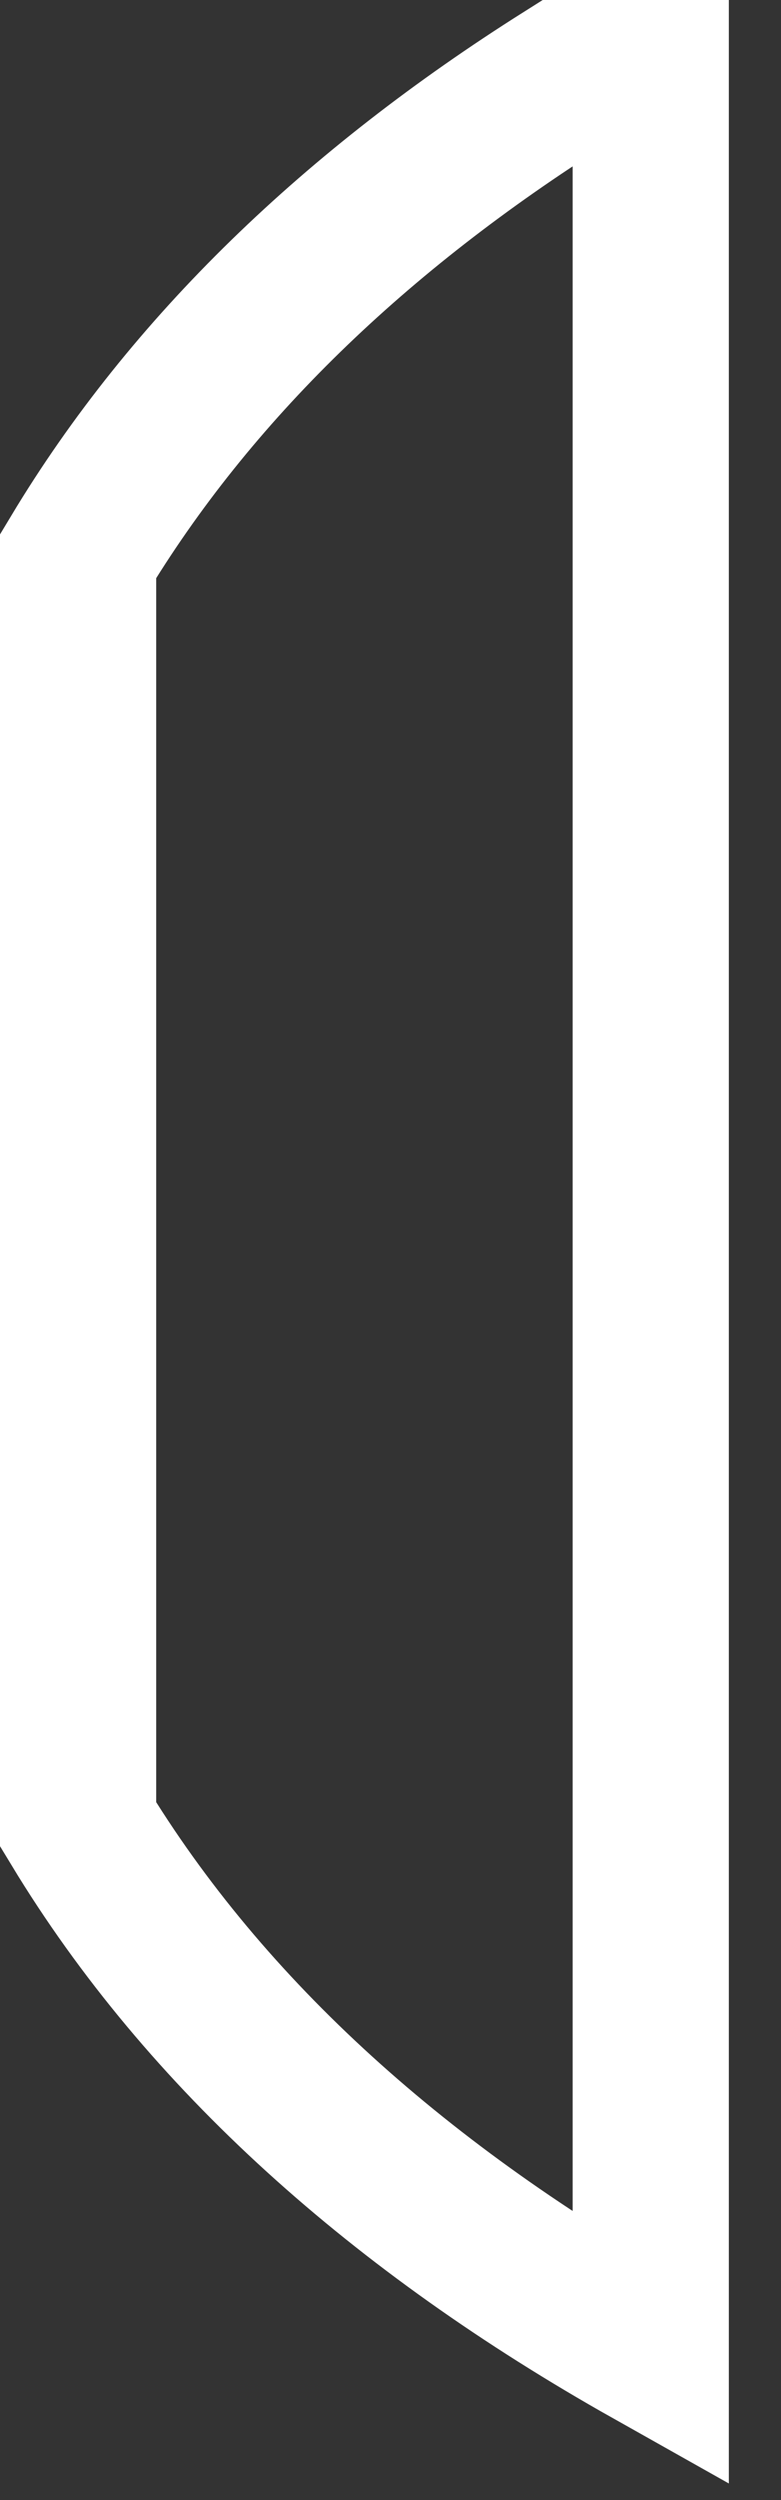 <?xml version="1.0" encoding="utf-8"?>
<svg xmlns="http://www.w3.org/2000/svg" fill="none" height="100%" overflow="visible" preserveAspectRatio="none" style="display: block;" viewBox="0 0 5 16" width="100%">
<rect x="0" y="0" width="5" height="16" fill="#333333" stroke="none"/>
<path d="M4.166 0.5V15.039C2.576 14.144 1.319 13.029 0.5 11.676V3.559C1.223 2.356 2.286 1.341 3.619 0.5H4.166Z" id="Vector" stroke="white"/>
</svg>